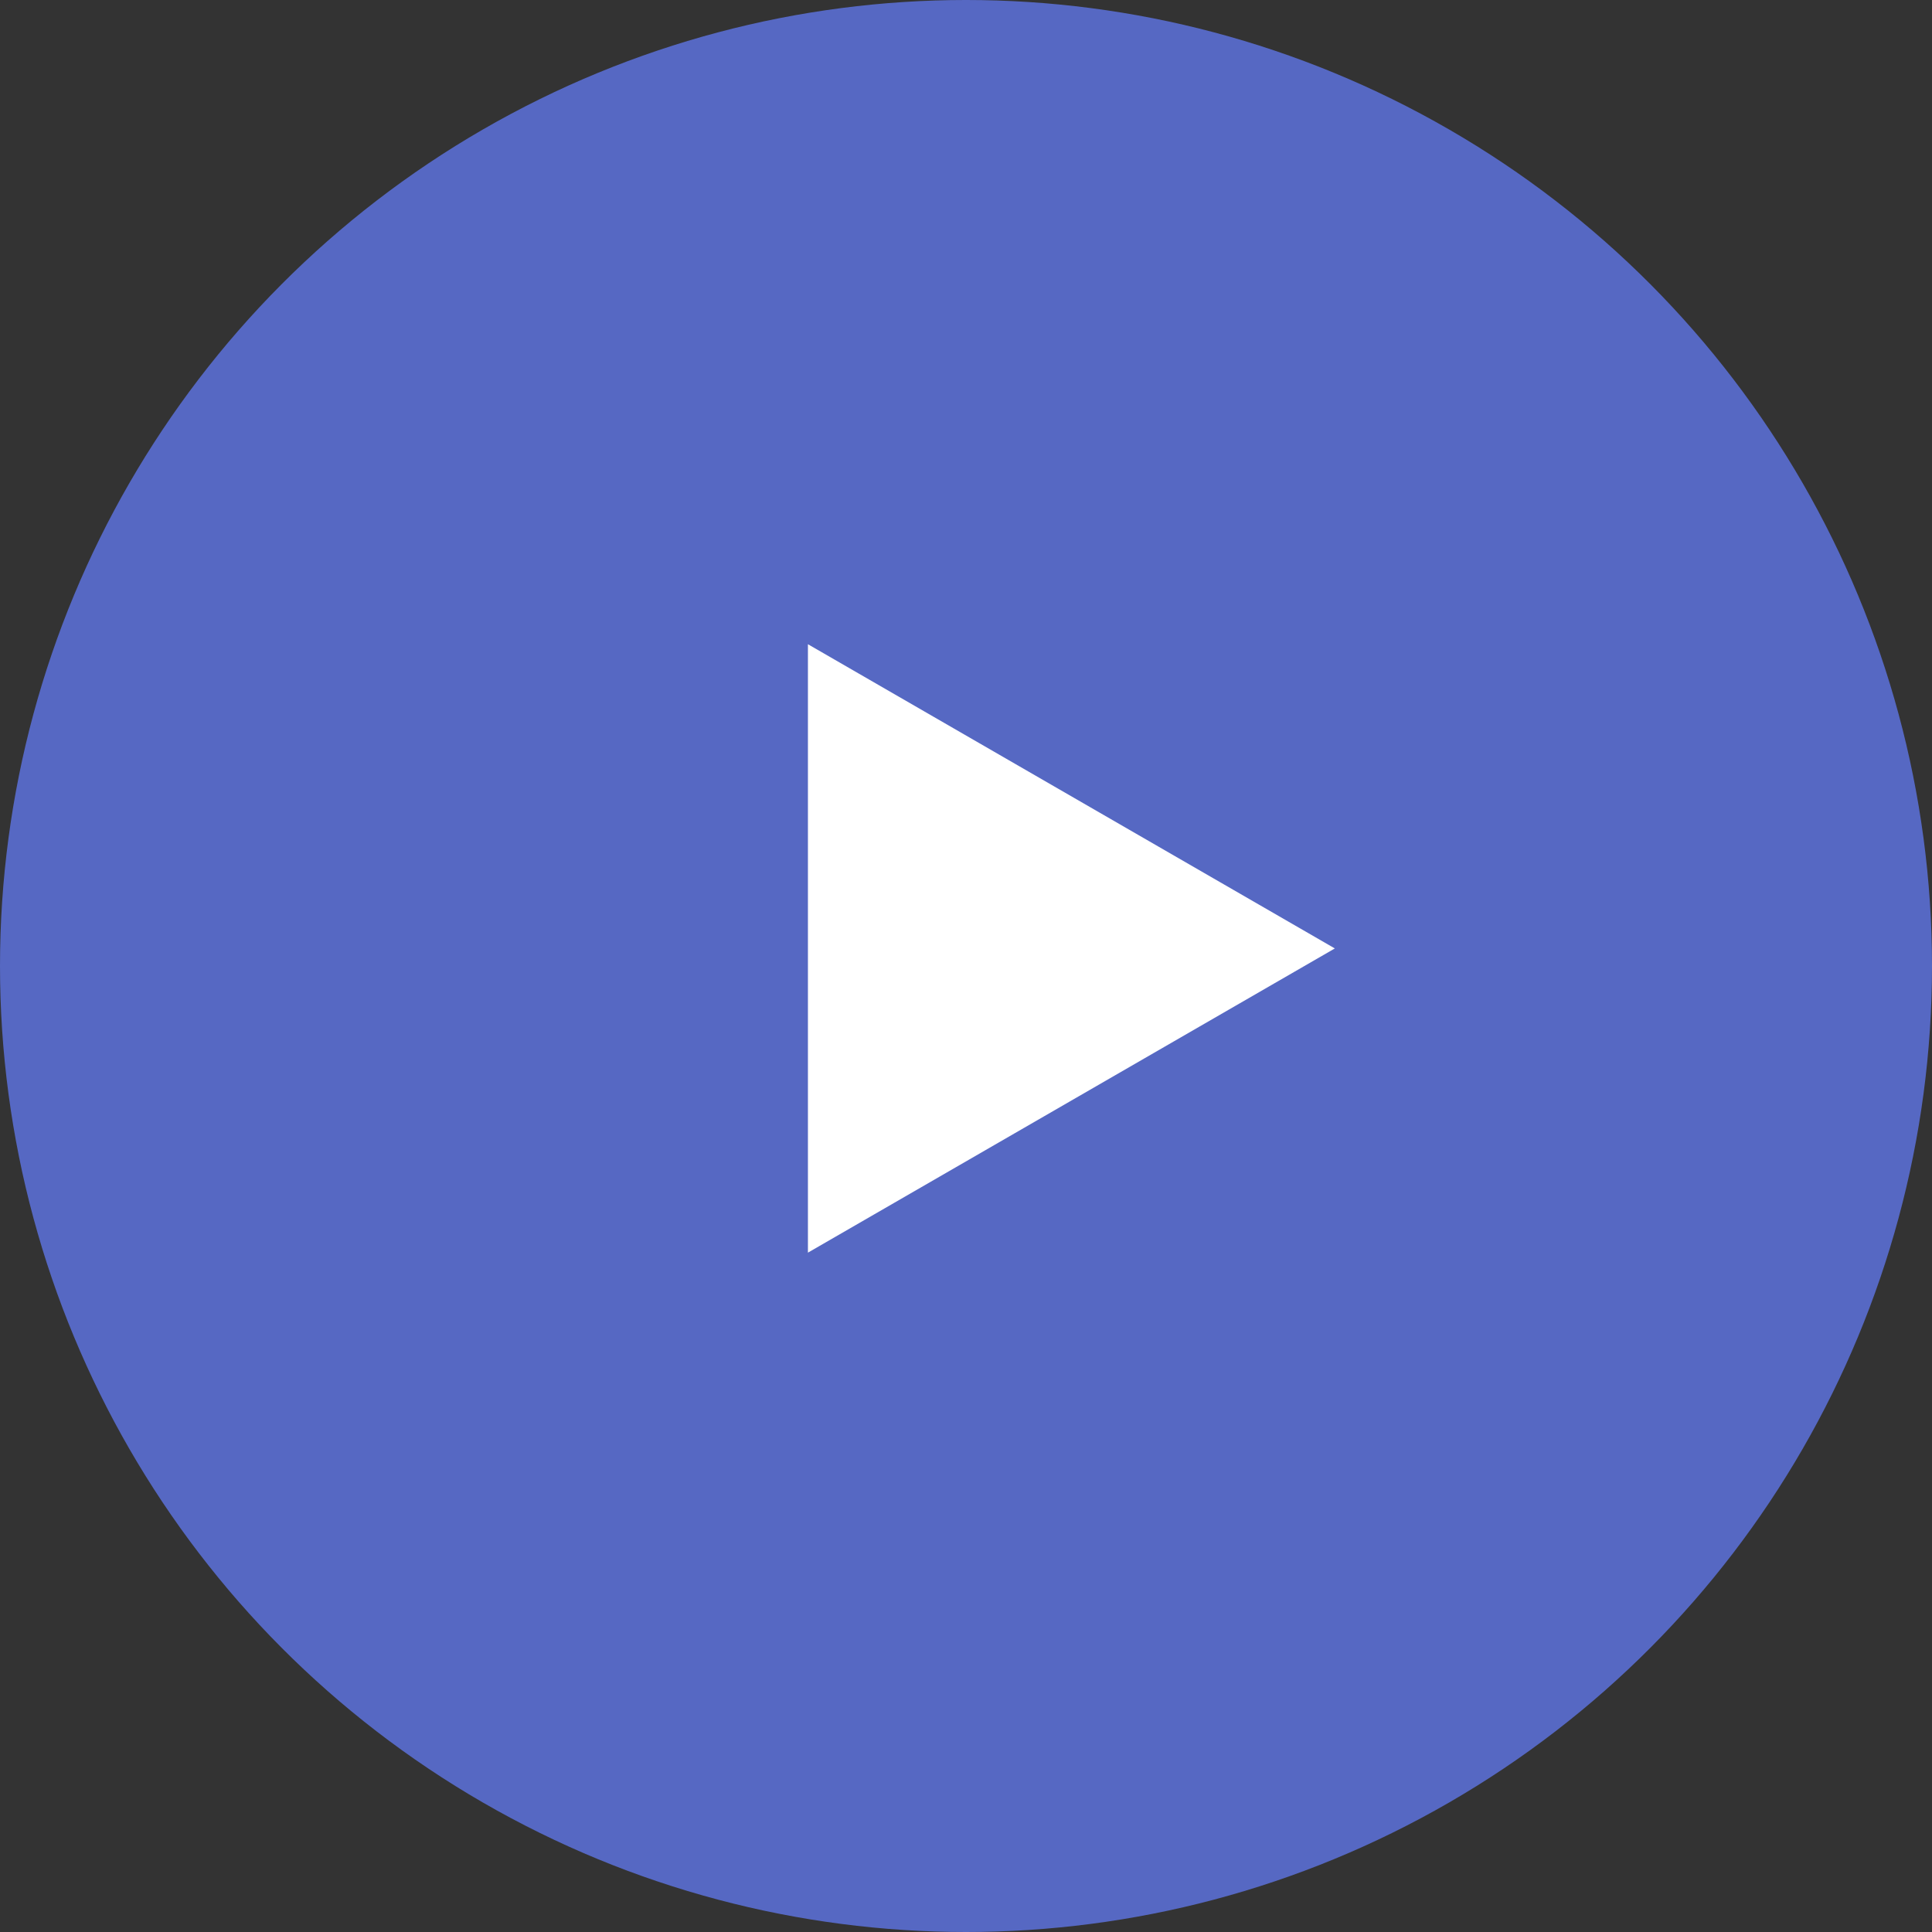 <?xml version="1.0" encoding="UTF-8"?> <svg xmlns="http://www.w3.org/2000/svg" width="220" height="220" viewBox="0 0 220 220" fill="none"><rect x="0" y="0" width="220" height="220" fill="#333333" stroke="none"/> <circle cx="110" cy="110" r="110" fill="#5668C3"></circle> <path d="M152 108L92 142.641L92 73.359L152 108Z" fill="white"></path> </svg> 